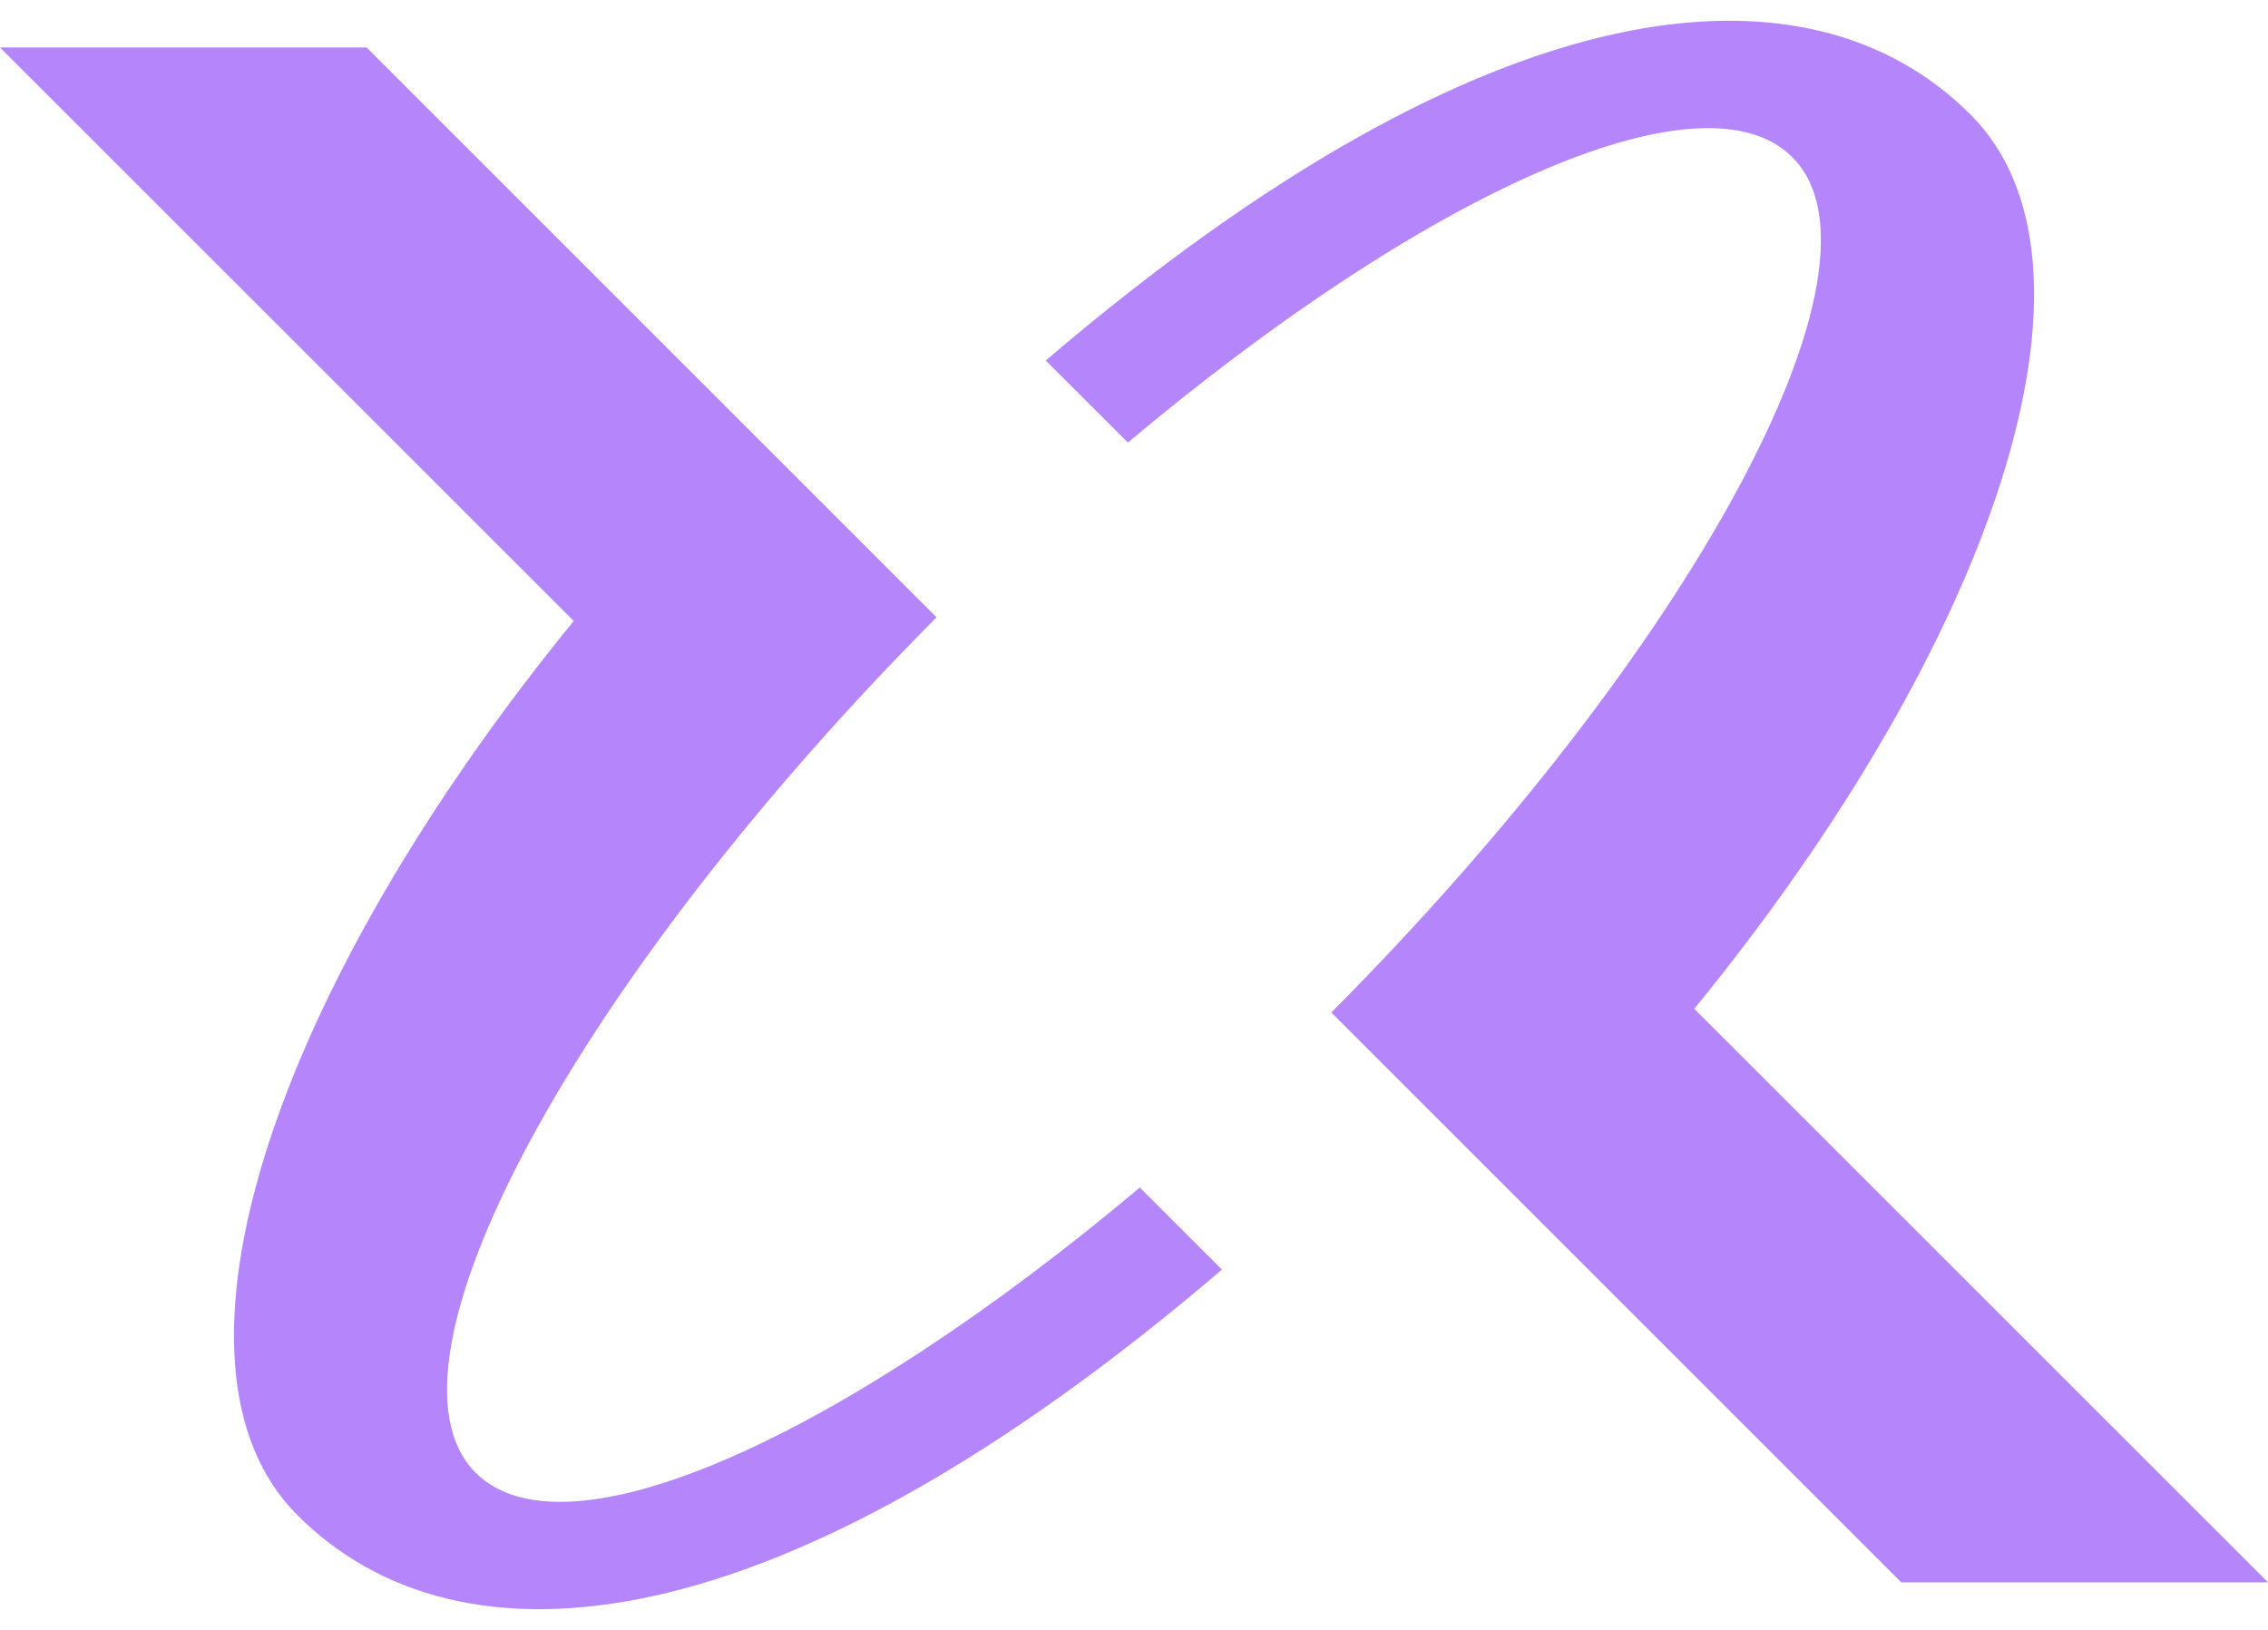 <svg width="32" height="23" viewBox="0 0 32 23" fill="none" xmlns="http://www.w3.org/2000/svg">
  <path d="M17.241 17.916C10.95 23.291 6.482 23.67 4.195 21.38C2.087 19.272 3.835 13.985 8.095 8.763L0 0.67H5.173L13.214 8.711C8.14 13.816 5.181 19.253 6.711 20.782C7.977 22.051 11.876 20.293 16.082 16.758L17.241 17.916Z" fill="#B585FB"/>
  <path d="M31.998 22.329H26.825L18.784 14.288C23.858 9.185 26.817 3.747 25.289 2.219C24.023 0.95 20.12 2.71 15.914 6.245L14.755 5.087C21.048 -0.289 25.518 -0.67 27.805 1.619C29.913 3.727 28.167 9.015 23.905 14.236L32 22.329H31.998Z" fill="#B585FB"/>
</svg>